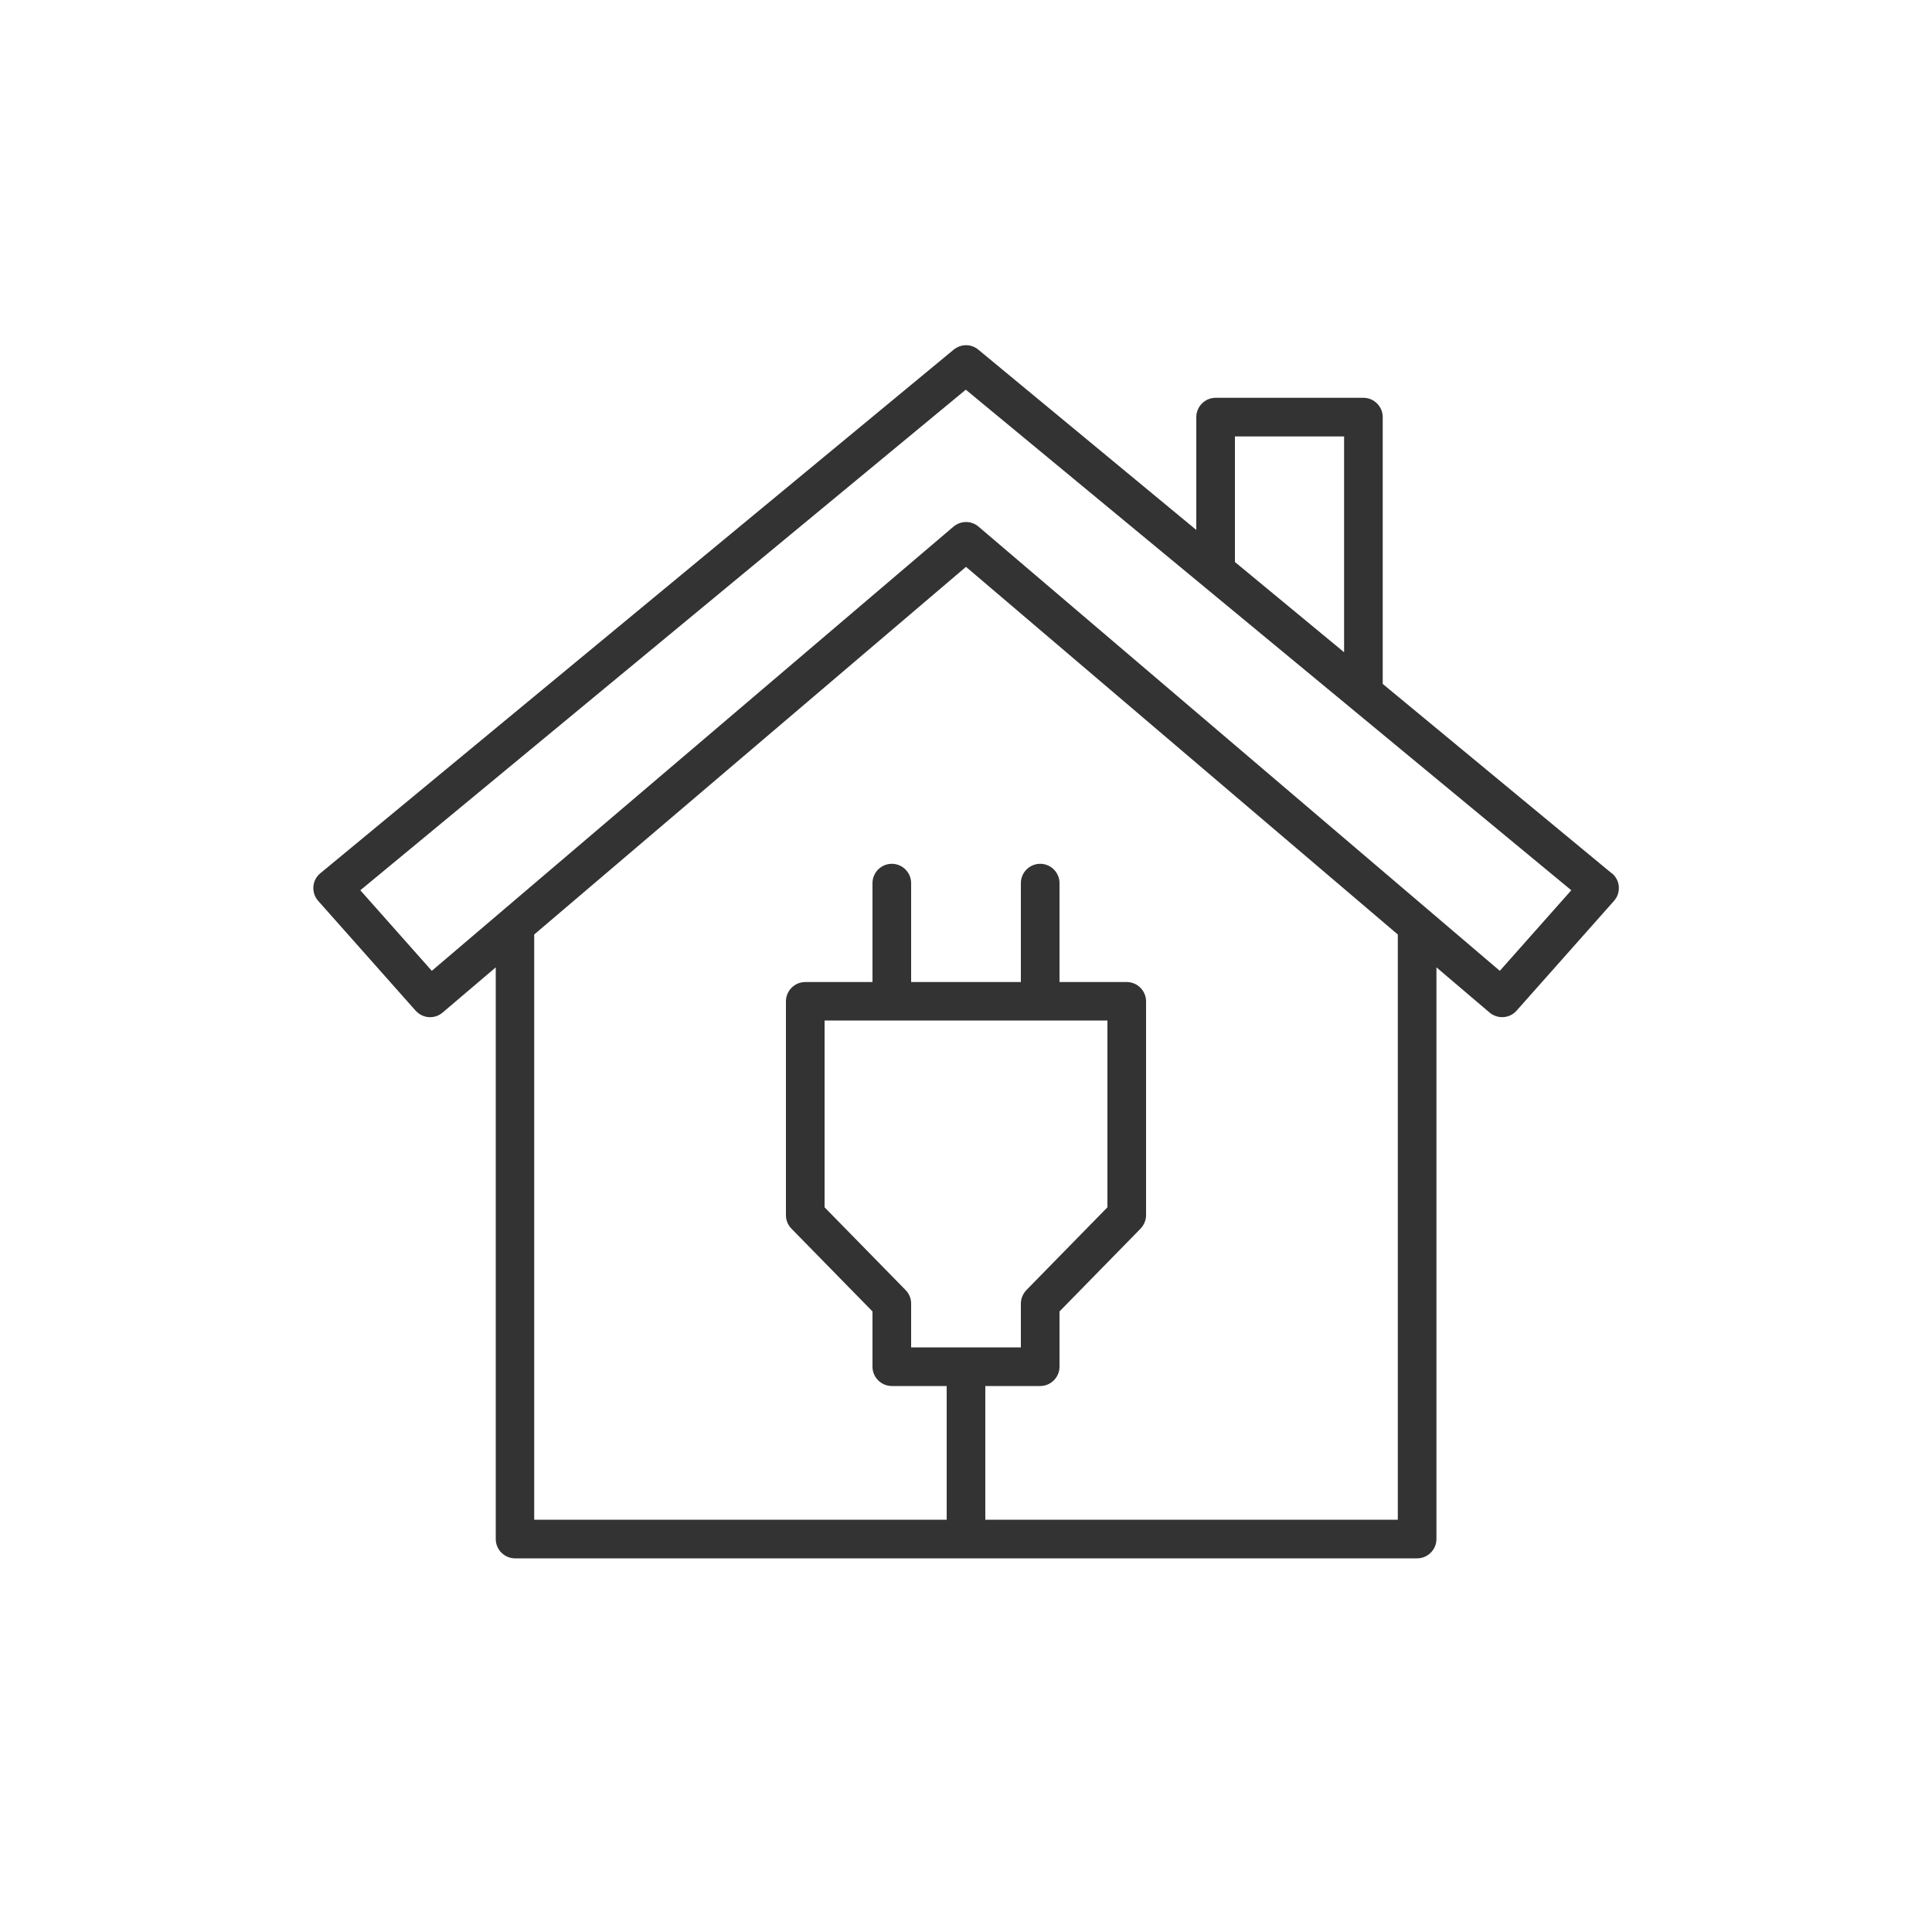 <?xml version="1.0" encoding="UTF-8"?><svg id="_レイヤー_1" xmlns="http://www.w3.org/2000/svg" viewBox="0 0 100 100"><defs><style>.cls-1{fill:#333;stroke-width:0px;}</style></defs><path class="cls-1" d="M83.42,45.2h0l-11.85-9.8v-13.81c0-.55-.45-1-1-1h-7.65c-.55,0-1,.45-1,1v5.84l-11.28-9.33c-.37-.31-.9-.31-1.28,0l-32.78,27.1c-.21.17-.34.42-.36.69-.02.27.07.54.25.74l5.04,5.68c.2.22.47.34.75.34.23,0,.46-.08.65-.24l2.75-2.34v29.59c0,.55.45,1,1,1h46.69c.55,0,1-.45,1-1v-29.59l2.75,2.34c.42.35,1.04.31,1.4-.1l5.04-5.68c.18-.2.27-.47.25-.74-.02-.27-.15-.52-.36-.69ZM63.92,22.59h5.65v11.17l-5.65-4.67v-6.5ZM72.35,78.66h-21.35v-6.92h2.84c.55,0,1-.45,1-1v-2.86l4.19-4.28c.18-.19.29-.44.29-.7v-11.07c0-.55-.45-1-1-1h-3.48v-5.12c0-.55-.45-1-1-1s-1,.45-1,1v5.12h-5.68v-5.12c0-.55-.45-1-1-1s-1,.45-1,1v5.12h-3.48c-.55,0-1,.45-1,1v11.07c0,.26.1.51.29.7l4.19,4.28v2.86c0,.55.45,1,1,1h2.84v6.92h-21.35v-30.29l22.35-19.03,22.35,19.03v30.29ZM46.87,66.77l-4.19-4.28v-9.67h14.64v9.67l-4.19,4.28c-.18.19-.29.44-.29.7v2.27h-5.68v-2.27c0-.26-.1-.51-.29-.7ZM77.63,50.25l-26.98-22.99c-.37-.32-.92-.32-1.3,0l-27,22.99-3.7-4.17,31.34-25.91,31.34,25.91-3.7,4.17Z"/></svg>